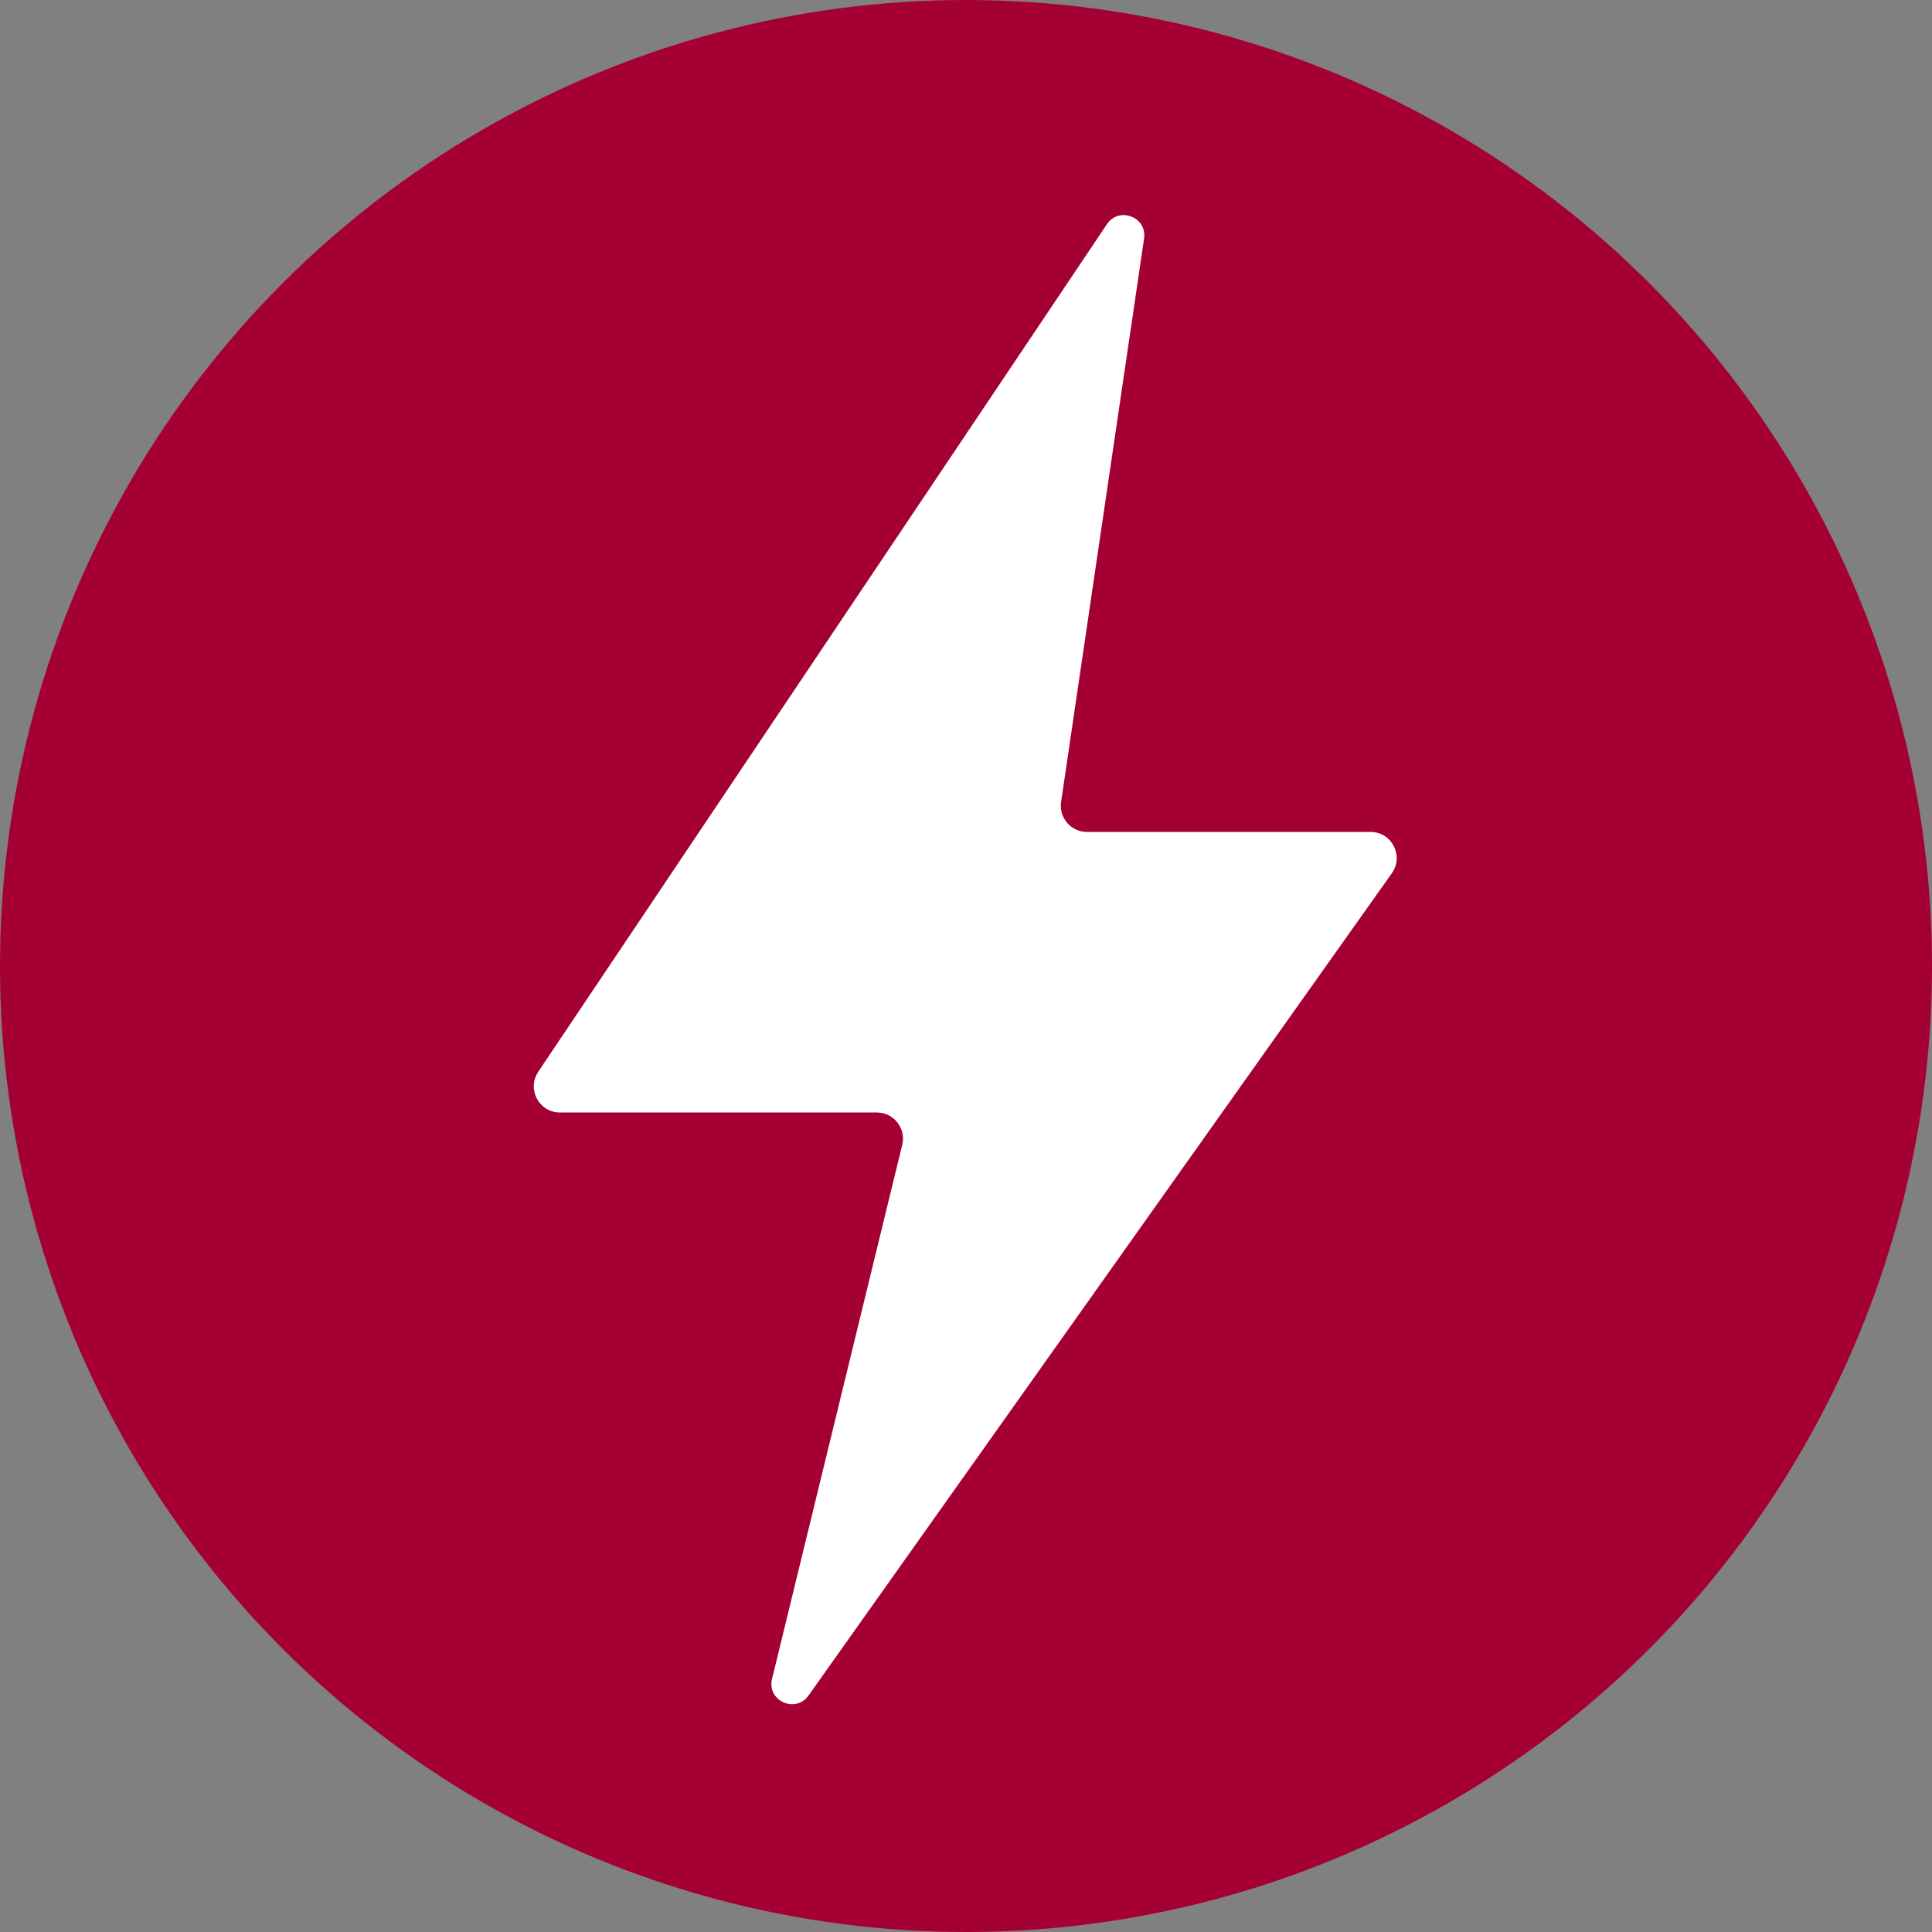 <?xml version="1.0" encoding="UTF-8"?>
<svg id="Layer_1" data-name="Layer 1" xmlns="http://www.w3.org/2000/svg" viewBox="0 0 230 230">
  <rect x="0" y="0" width="230" height="230" fill="#808080" stroke="none"/>
  <defs>
    <style>
      .cls-1 {
        fill: #fff;
      }

      .cls-1, .cls-2 {
        stroke-width: 0px;
      }

      .cls-2 {
        fill: #a50034;
      }
    </style>
  </defs>
  <circle id="Background" class="cls-2" cx="115" cy="115" r="115"/>
  <path class="cls-1" d="M64.07,127.6c22.57-33.64,45.14-67.27,67.71-100.91,1.44-2.15,4.8-.85,4.42,1.71-3.29,22.36-6.58,44.72-9.88,67.07-.28,1.88,1.18,3.57,3.08,3.57h33.76c2.53,0,4,2.85,2.54,4.91-23.15,32.63-46.3,65.27-69.45,97.9-1.55,2.18-4.98.62-4.34-1.98,5.17-21.19,10.33-42.39,15.5-63.58.48-1.96-1.01-3.85-3.02-3.85h-37.73c-2.49,0-3.97-2.78-2.58-4.85Z"/>
</svg>